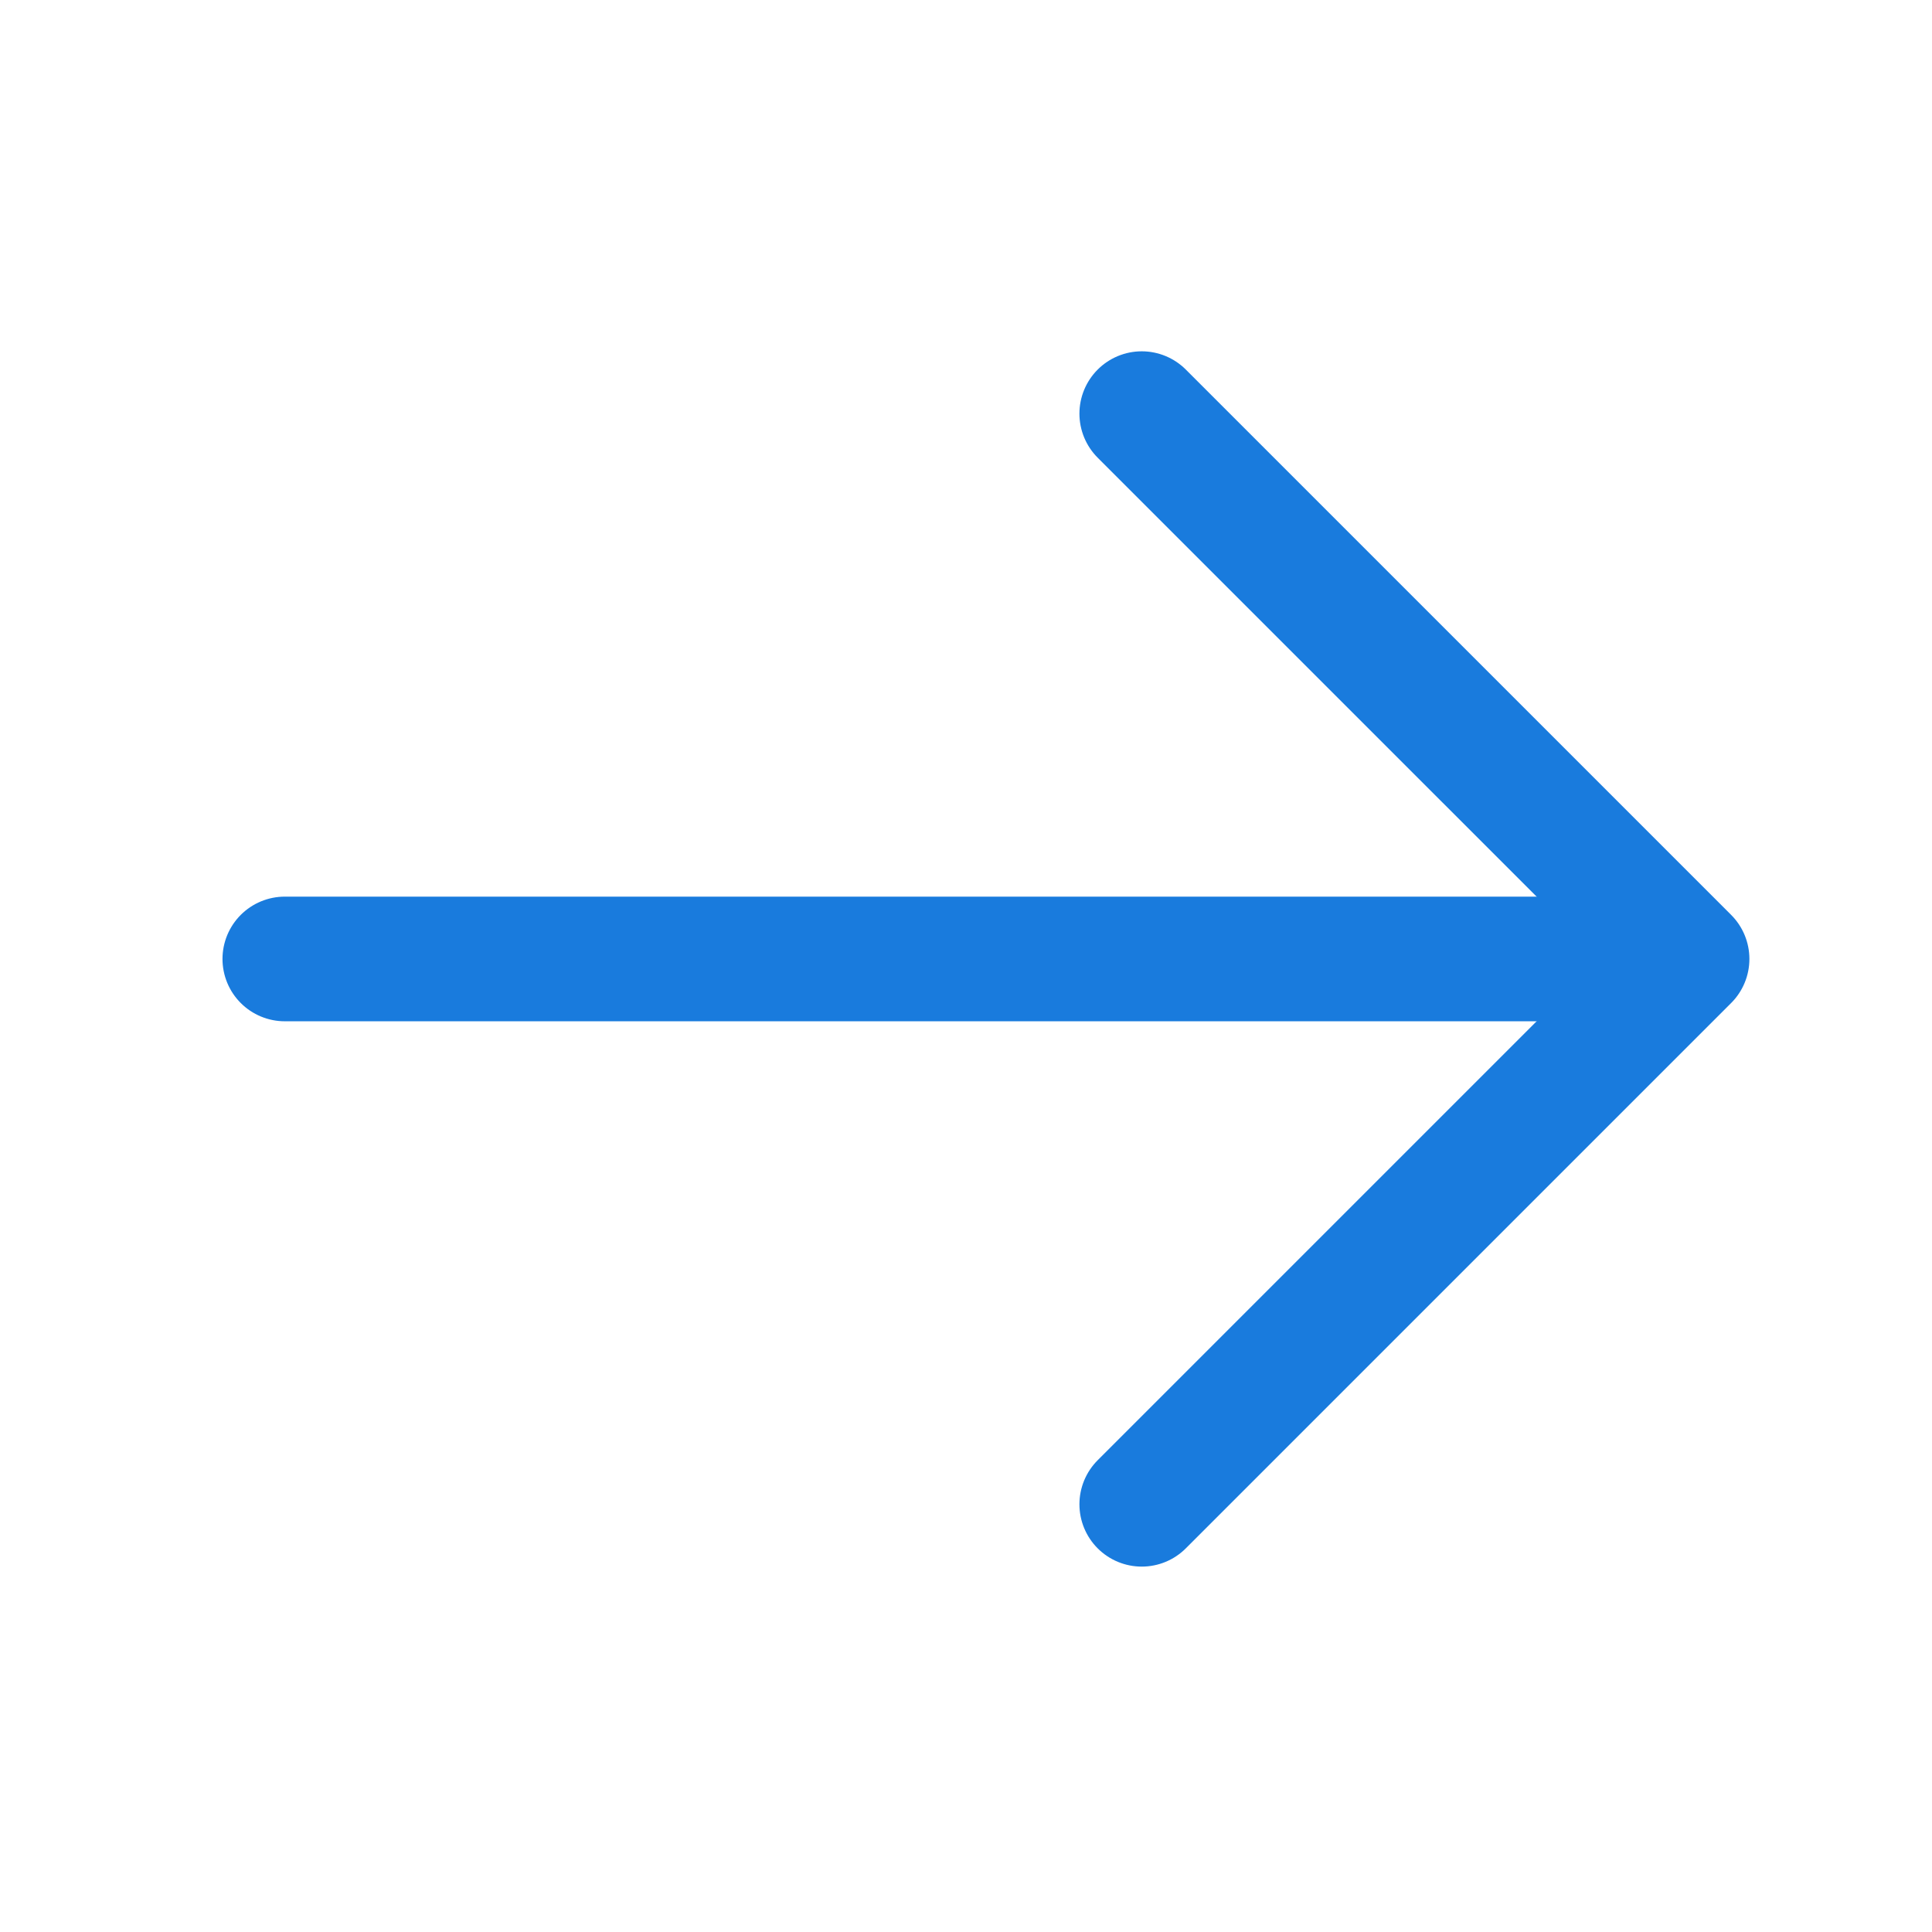 <svg width="31" height="31" viewBox="0 0 31 31" fill="none" xmlns="http://www.w3.org/2000/svg">
<path d="M4.57 15.387H26.445" stroke="#197BDD" stroke-width="2" stroke-linecap="round" stroke-linejoin="round"/>
<path d="M18.32 24.137L27.07 15.387L18.32 6.637" stroke="#197BDD" stroke-width="2" stroke-linecap="round" stroke-linejoin="round"/>
</svg>
